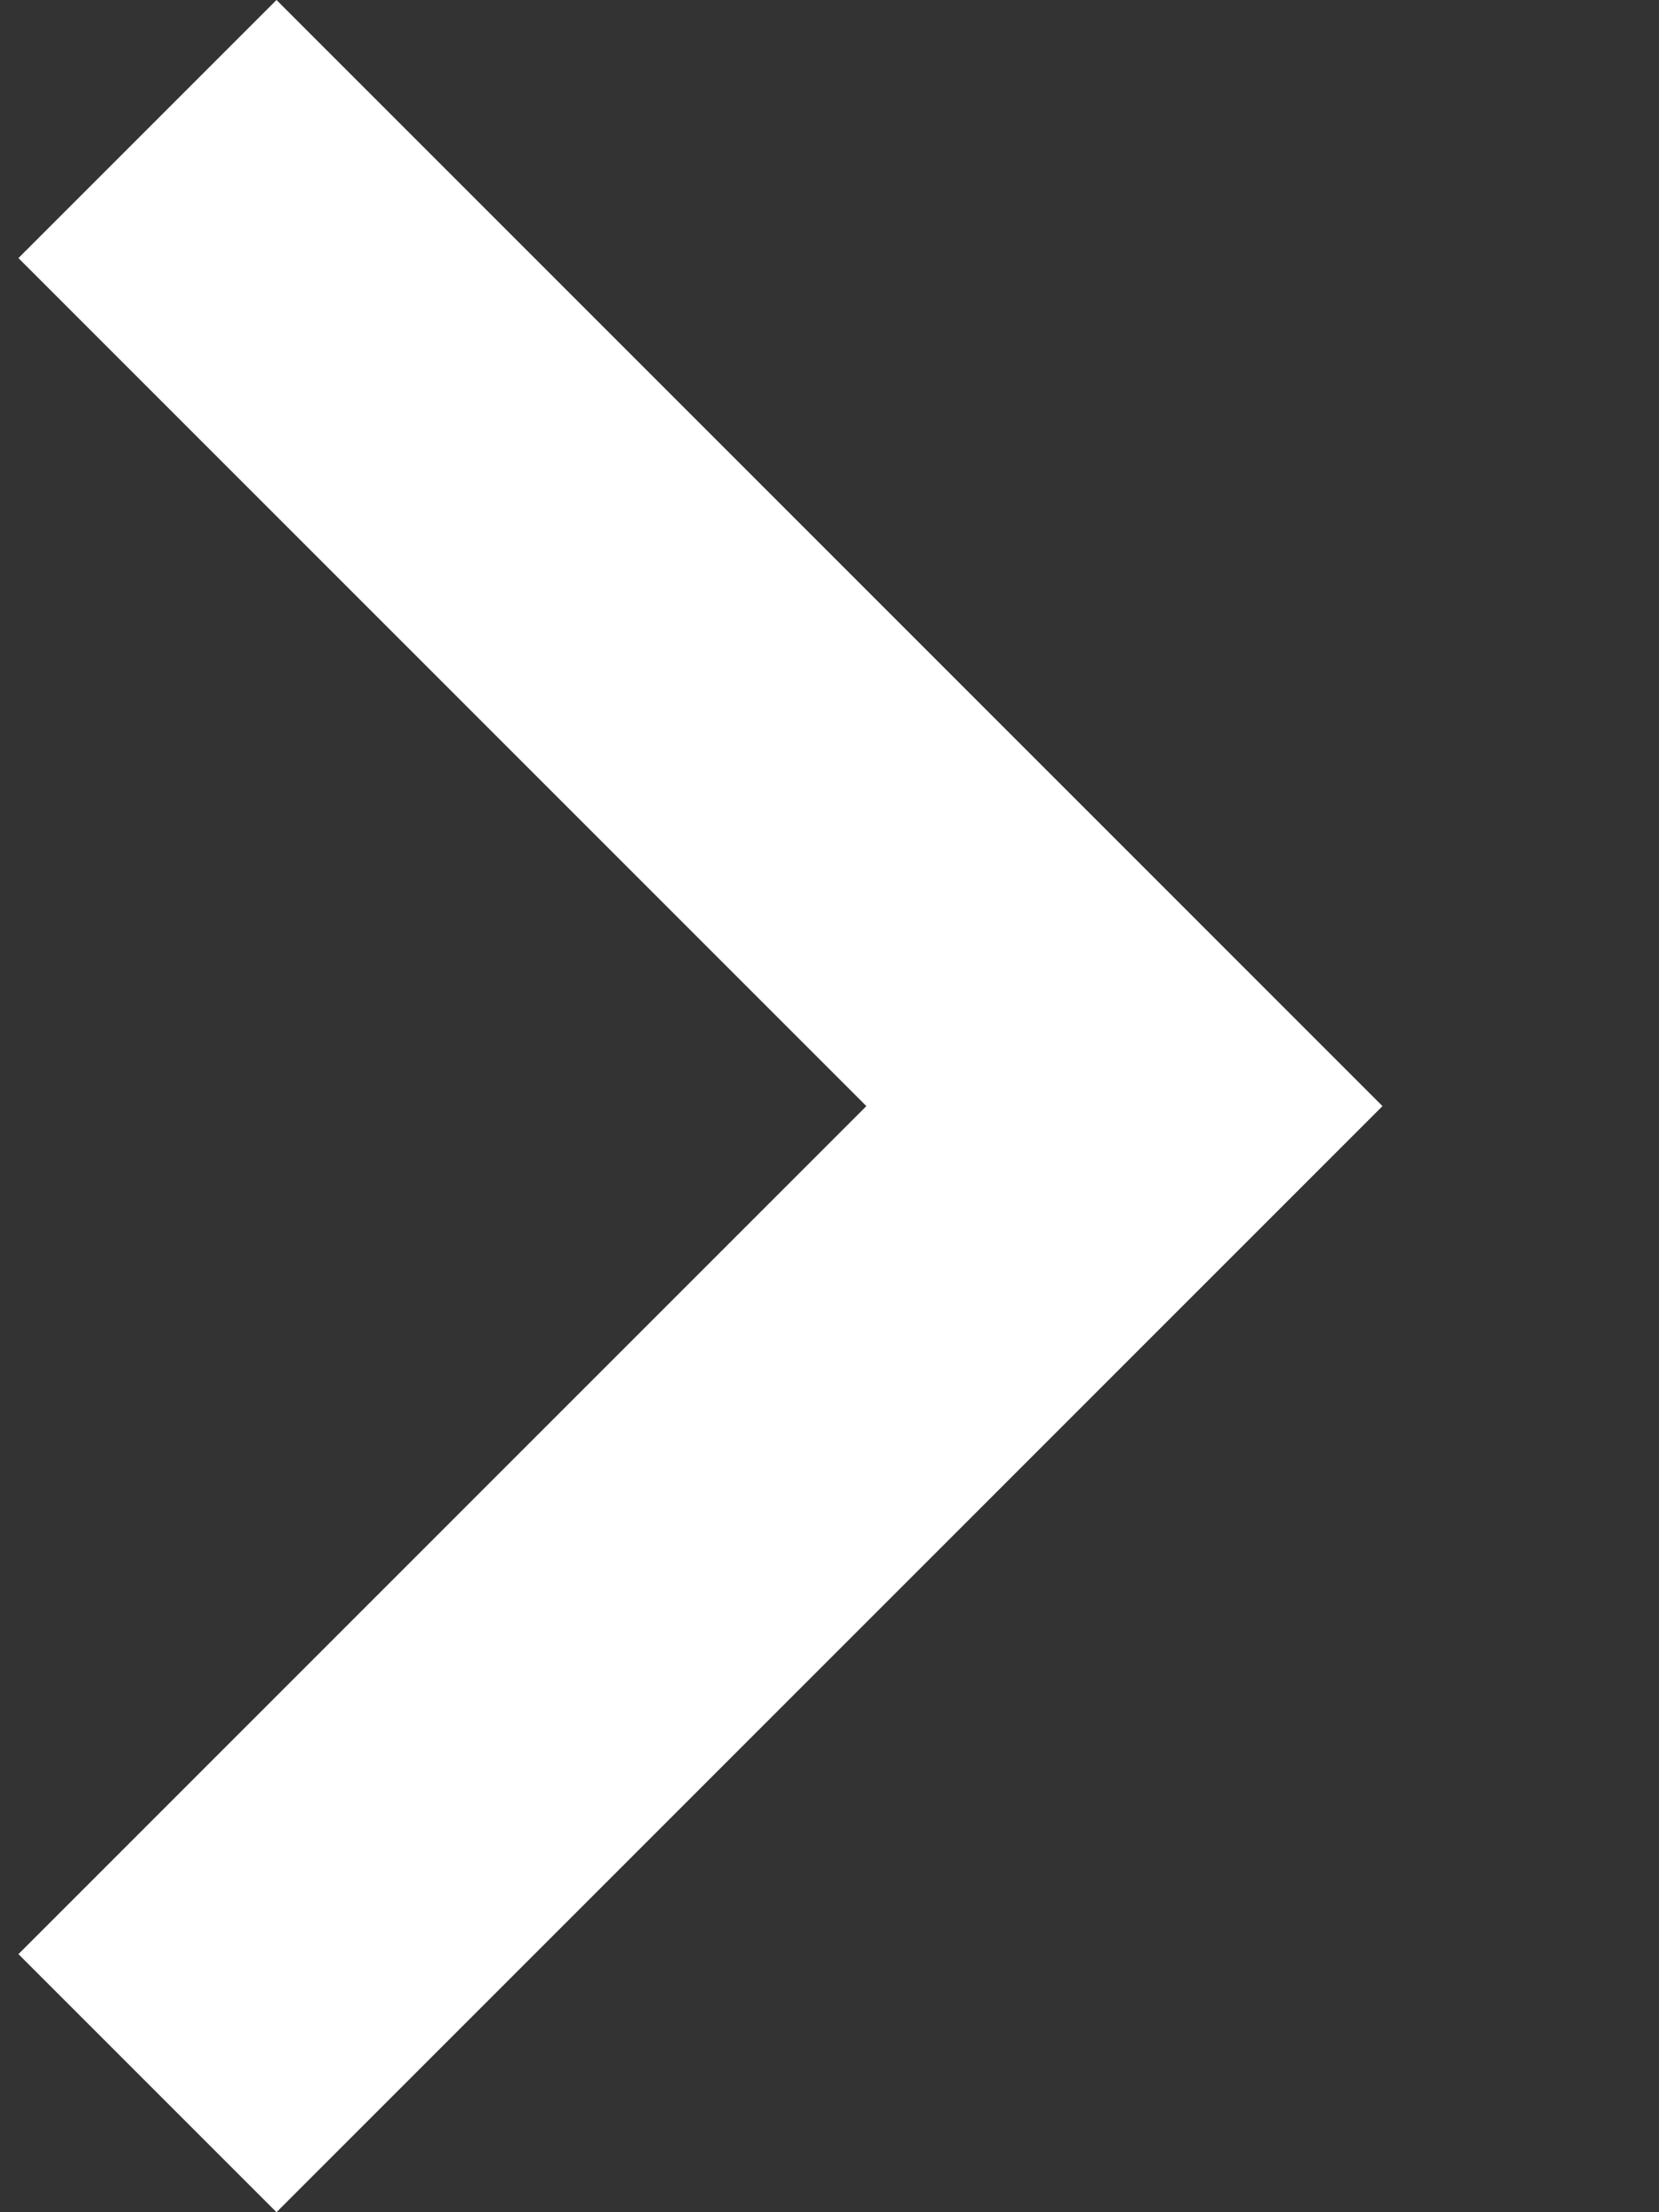 <?xml version="1.0" ?><svg height="12px" version="1.1" viewBox="0 0 9 12" width="9px" xmlns="http://www.w3.org/2000/svg" xmlns:sketch="http://www.bohemiancoding.com/sketch/ns" xmlns:xlink="http://www.w3.org/1999/xlink"><rect x="0" y="0" width="9" height="12" fill="#333333" stroke="none"/><title/><desc/><defs/><g fill="none" fill-rule="evenodd" id="Page-1" stroke="none" stroke-width="1"><g fill="#ffffff" id="Core" transform="translate(-260, -90)"><g id="chevron-right" transform="translate(260.5, 90)"><path d="M1,0 L-0.4,1.4 L4.2,6 L-0.4,10.6 L1,12 L7,6 L1,0 Z" id="Shape"/></g></g></g></svg>
